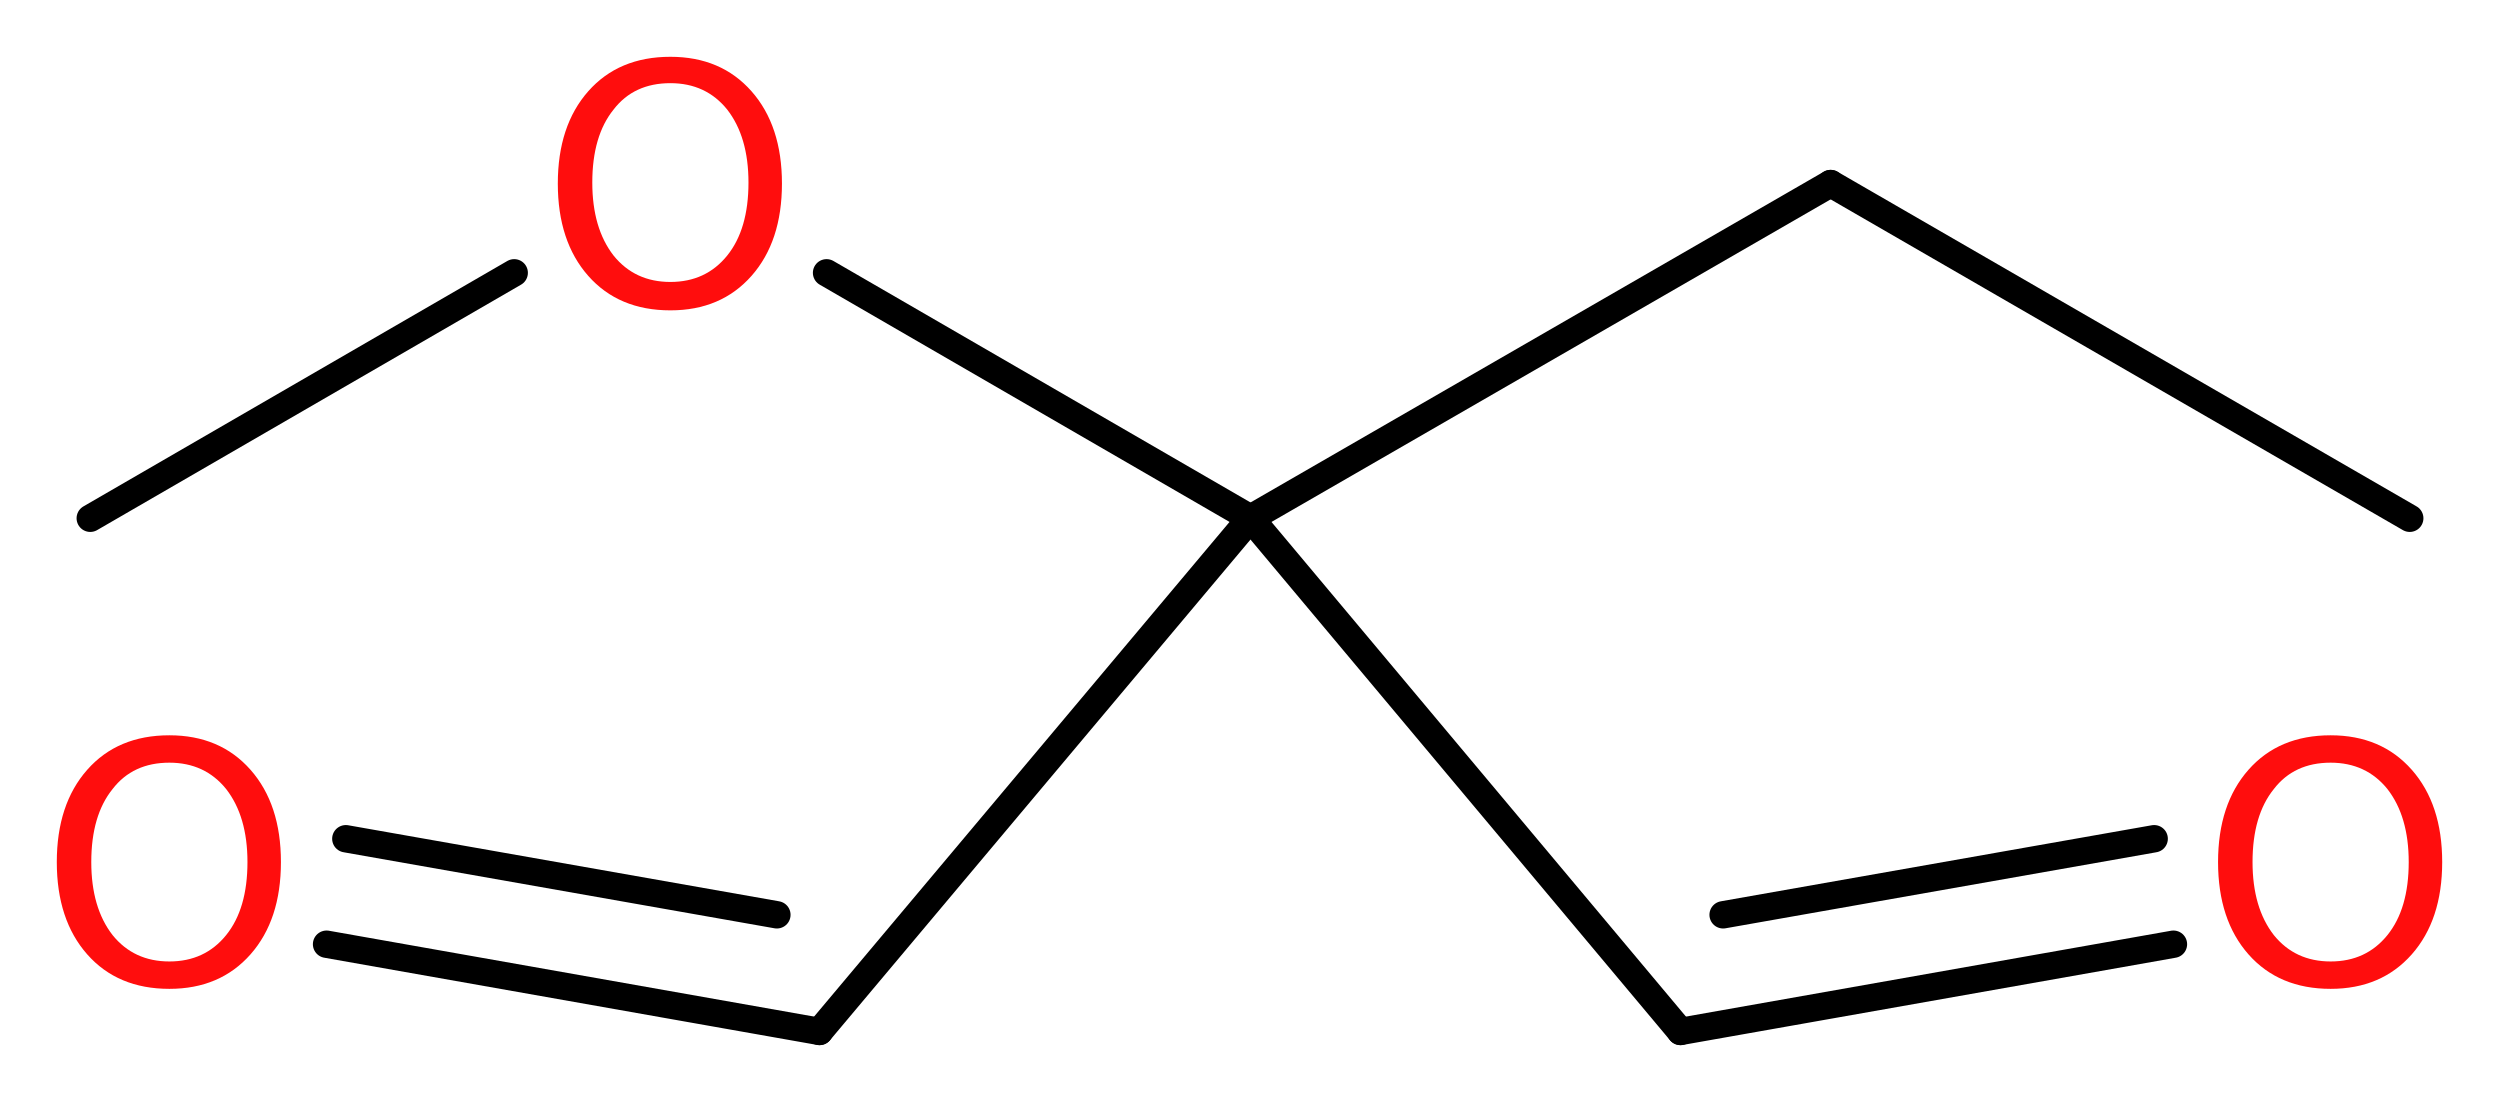 <?xml version='1.0' encoding='UTF-8'?>
<!DOCTYPE svg PUBLIC "-//W3C//DTD SVG 1.1//EN" "http://www.w3.org/Graphics/SVG/1.1/DTD/svg11.dtd">
<svg version='1.2' xmlns='http://www.w3.org/2000/svg' xmlns:xlink='http://www.w3.org/1999/xlink' width='24.65mm' height='10.92mm' viewBox='0 0 24.65 10.92'>
  <desc>Generated by the Chemistry Development Kit (http://github.com/cdk)</desc>
  <g stroke-linecap='round' stroke-linejoin='round' stroke='#000000' stroke-width='.27' fill='#FF0D0D'>
    <rect x='.0' y='.0' width='25.0' height='11.0' fill='#FFFFFF' stroke='none'/>
    <g id='mol1' class='mol'>
      <line id='mol1bnd1' class='bond' x1='23.76' y1='5.11' x2='18.05' y2='1.81'/>
      <line id='mol1bnd2' class='bond' x1='18.05' y1='1.81' x2='12.33' y2='5.11'/>
      <line id='mol1bnd3' class='bond' x1='12.33' y1='5.11' x2='8.08' y2='10.17'/>
      <g id='mol1bnd4' class='bond'>
        <line x1='8.08' y1='10.17' x2='3.22' y2='9.31'/>
        <line x1='7.66' y1='9.02' x2='3.41' y2='8.27'/>
      </g>
      <line id='mol1bnd5' class='bond' x1='12.33' y1='5.11' x2='16.57' y2='10.17'/>
      <g id='mol1bnd6' class='bond'>
        <line x1='16.57' y1='10.17' x2='21.43' y2='9.31'/>
        <line x1='16.99' y1='9.02' x2='21.24' y2='8.27'/>
      </g>
      <line id='mol1bnd7' class='bond' x1='12.33' y1='5.11' x2='8.15' y2='2.69'/>
      <line id='mol1bnd8' class='bond' x1='5.07' y1='2.69' x2='.89' y2='5.11'/>
      <path id='mol1atm5' class='atom' d='M1.67 7.52q-.36 .0 -.56 .26q-.21 .26 -.21 .72q.0 .45 .21 .72q.21 .26 .56 .26q.35 .0 .56 -.26q.21 -.26 .21 -.72q.0 -.45 -.21 -.72q-.21 -.26 -.56 -.26zM1.67 7.25q.5 .0 .8 .34q.3 .34 .3 .91q.0 .57 -.3 .91q-.3 .34 -.8 .34q-.51 .0 -.81 -.34q-.3 -.34 -.3 -.91q.0 -.57 .3 -.91q.3 -.34 .81 -.34z' stroke='none'/>
      <path id='mol1atm7' class='atom' d='M22.98 7.52q-.36 .0 -.56 .26q-.21 .26 -.21 .72q.0 .45 .21 .72q.21 .26 .56 .26q.35 .0 .56 -.26q.21 -.26 .21 -.72q.0 -.45 -.21 -.72q-.21 -.26 -.56 -.26zM22.98 7.25q.5 .0 .8 .34q.3 .34 .3 .91q.0 .57 -.3 .91q-.3 .34 -.8 .34q-.51 .0 -.81 -.34q-.3 -.34 -.3 -.91q.0 -.57 .3 -.91q.3 -.34 .81 -.34z' stroke='none'/>
      <path id='mol1atm8' class='atom' d='M6.61 .82q-.36 .0 -.56 .26q-.21 .26 -.21 .72q.0 .45 .21 .72q.21 .26 .56 .26q.35 .0 .56 -.26q.21 -.26 .21 -.72q.0 -.45 -.21 -.72q-.21 -.26 -.56 -.26zM6.61 .56q.5 .0 .8 .34q.3 .34 .3 .91q.0 .57 -.3 .91q-.3 .34 -.8 .34q-.51 .0 -.81 -.34q-.3 -.34 -.3 -.91q.0 -.57 .3 -.91q.3 -.34 .81 -.34z' stroke='none'/>
    </g>
  </g>
</svg>

